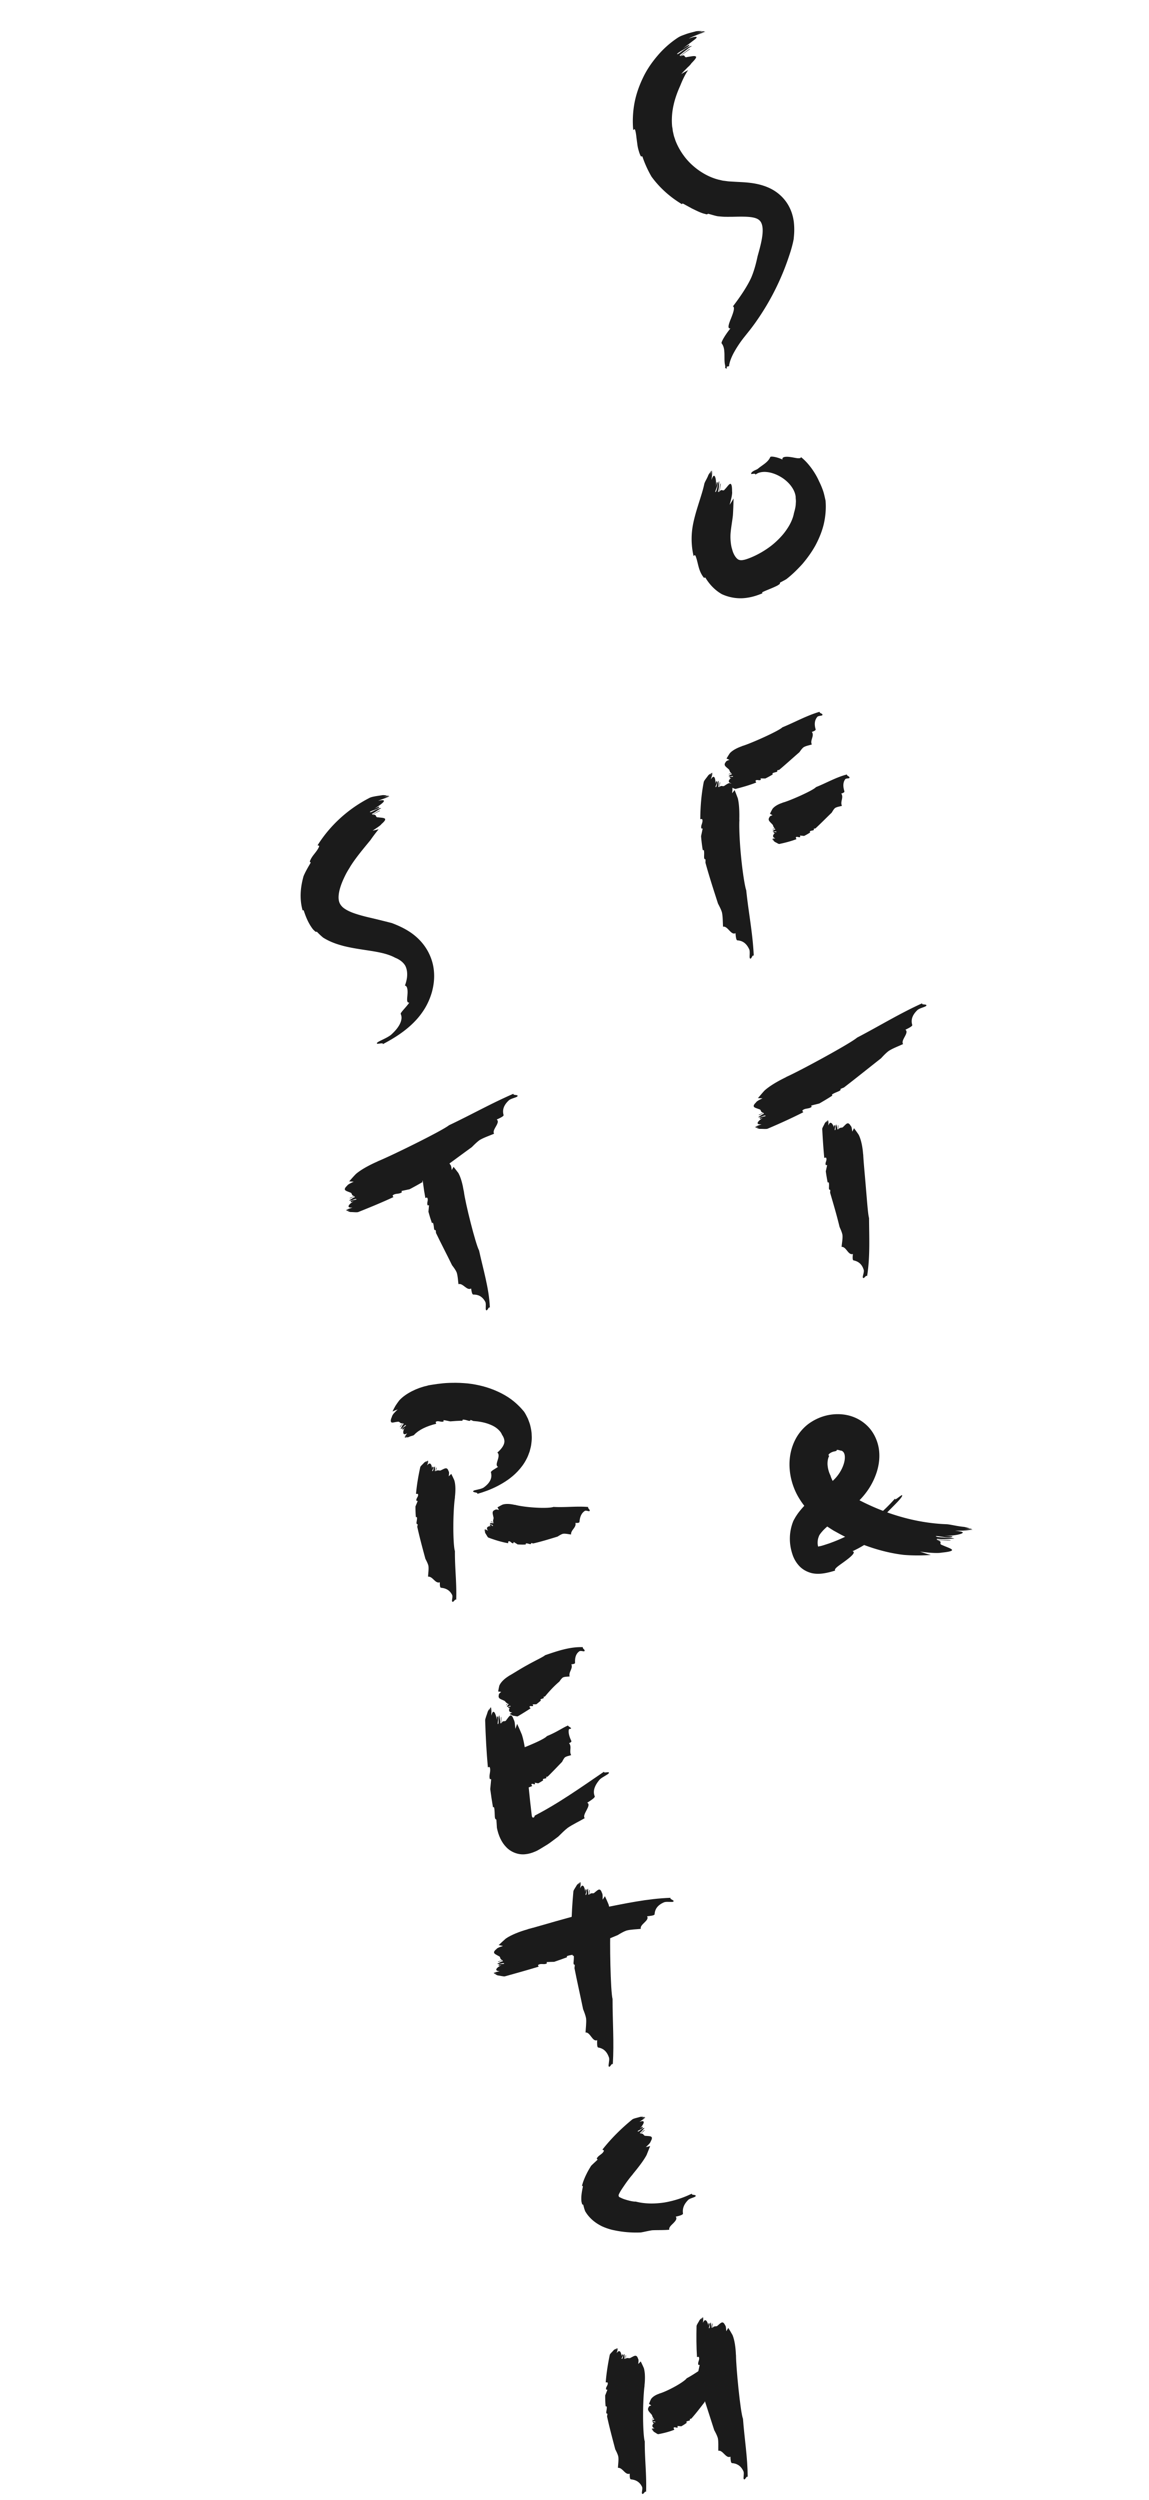 <svg xmlns="http://www.w3.org/2000/svg" id="_レイヤー_2" viewBox="0 0 285 620"><defs><style>.cls-2{fill:#1b1b1b}</style></defs><g id="_レイヤー_1-2"><path d="M0 0h285v620H0z" style="fill:none"/><path d="M157.07 32.22c.21 0 .35-.5.53.22.13.57.21 1.11.26 1.65l.21 1.57c.06.53.16 1.04.31 1.56.15.51.3 1.06.59 1.56l.37.02c.55 1.68 1.31 3.37 2.26 5.01 2.04 2.8 4.65 5.11 7.59 6.86-.01-.15.01-.26.32-.12.62.34 1.35.74 2.16 1.18.83.39 1.72.87 2.69 1.19.29.08.59.16.87.24.24.01.33-.1.39-.15.89.22 1.67.5 2.43.63.62.05 1.29.13 1.86.13.58.01 1.13 0 1.65 0 1.05-.02 2.01-.05 2.89-.03.88.01 1.66.07 2.28.19s1.04.28 1.37.5c.35.25.62.52.82 1.07.21.53.29 1.3.24 2.16-.09 1.7-.67 3.85-1.25 5.9-.38 1.8-.86 3.6-1.55 5.24-1.08 2.41-3.02 5.16-4.57 7.19.58.18.07 1.62-.47 2.98-.56 1.36-.99 2.61-.14 2.48-1.09 1.3-2.43 3.45-2.18 3.72.32.4.6 1.02.65 1.97.06.47.04 1.03.05 1.65 0 .61.02 1.32.16 1.8 0 .22.06.31.03.43.02.02.01.04-.01.08 0 .02 0 .01-.02.04-.05.03.02.03 0 .06 0 .02-.03.06.04.08.08.04.13.09.18.08.26.06.28-.02.19-.17-.08-.15.02-.23.01-.32.01-.04.01-.08.03-.1-.03.05-.07.09-.1.12-.06.06-.06.06.02-.03-.07.08-.16.15-.27.22.03-.02.06-.04.08-.04s-.01.01.04-.01c.08-.04.15-.07.22-.09.17-.06.24-.05.46-.1.19-.05.02-.2.17-.61.14-.74.6-1.91 1.25-3.04.64-1.14 1.43-2.32 2.29-3.42l1.57-1.97c.56-.72 1.1-1.45 1.62-2.2a61.6 61.6 0 0 0 5.44-9.47c.77-1.66 1.47-3.36 2.09-5.09.31-.87.6-1.74.89-2.63.29-.95.57-1.96.78-3.08.06-.78.28-2.13.04-4.29-.14-1.07-.44-2.39-1.15-3.75-.7-1.37-1.79-2.66-3.18-3.65-1.38-.99-2.92-1.56-4.31-1.9-1.4-.34-2.71-.47-3.93-.55-1.1-.06-2.22-.12-3.37-.19-.53-.03-.91-.11-1.35-.16-.44-.03-.86-.18-1.29-.26-3.48-.85-6.74-3.27-8.66-5.9-.98-1.31-1.66-2.64-2.12-3.81-.18-.6-.41-1.13-.49-1.64-.06-.25-.11-.48-.16-.7-.04-.22-.05-.42-.07-.61l-.1-.54c-.16-1.62-.06-3.47.34-5.25.38-1.78 1.04-3.48 1.66-4.86.52-1.3 1.13-2.66 1.97-3.89-.61.35-1.21.67-1.7 1 .48-.61 1.06-1.11 1.5-1.6.48-.43.85-.82 1.01-1.09 1.16-1.18 1.37-1.58 1.01-1.72-.37-.17-1.21.06-2.02.16-1 .38-.26-.94-1.74-.13.91-.79 1.42-1.12 2.41-1.8-.04-.19-.77.4-1.45.9-.65.54-1.21 1.04-1.08.56.48-.35.94-.76 1.45-1.14l.74-.6c.26-.18.53-.35.79-.5-.15-.04-.46.07-.84.25-.37.2-.8.49-1.22.77-.83.56-1.52 1.18-1.61.94.44-.58 3.1-1.73 3.05-2.24 0-.06-.29.07-.63.26-.33.21-.72.49-.98.67q.57-.465 1.08-.87c.34-.25.66-.49.95-.7.55-.45 1.01-.74 1.23-.98.45-.44-.01-.62-1.81.06.56-.35 1.32-.62 2.06-.93.75-.29 1.54-.51 2.18-.79h-.01c-.65.23-1.85.5-2.41.81.7-.36 1.48-.57 2.22-.86-.14-.03-.3-.05-.47-.07-.58.16-1.19.28-1.75.56.47-.24 1-.39 1.5-.59-.43-.02-.95-.03-1.48.04-.95.26-1.93.47-2.74.79-.41.15-.8.29-1.14.44-.32.16-.61.32-.83.48a23.6 23.6 0 0 0-4.85 4.34c-1.41 1.65-2.66 3.45-3.6 5.43-.95 1.97-1.7 4.06-2.12 6.25-.41 2.19-.53 4.46-.33 6.73ZM172.03 137.88c.2-.04.31-.46.54.11.66 1.76.61 3.54 2.03 5.31l.35-.06c.86 1.44 2.16 3.01 4.07 4.11 1.81.85 3.9 1.18 5.71.98 1.79-.18 3.23-.7 4.41-1.19-.11-.09-.17-.18.05-.31.93-.46 2.31-.92 3.64-1.6.19-.11.37-.24.55-.37.11-.15.09-.27.08-.34.58-.33 1.12-.59 1.59-.88 1.44-1.11 2.74-2.4 3.97-3.75 1.19-1.4 2.28-2.9 3.2-4.54.89-1.66 1.64-3.43 2.1-5.32.44-1.9.62-3.89.45-5.88-.2-.84-.34-1.64-.63-2.47-.28-.81-.61-1.58-.97-2.29-.94-2.16-2.68-4.61-4.47-6-.23.55-1.47.12-2.62-.03-1.16-.17-2.19-.08-1.99.62-1.11-.55-2.92-.95-3.04-.6-.2.47-.56.94-1.11 1.4-.54.47-1.29.92-1.99 1.51-.28.19-.67.31-1 .5-.32.18-.59.42-.61.57-.06.2 0 .24.15.2.14-.04.26-.02.39-.05.26-.05.51 0 .5.21.39-.28.74-.47 1.24-.57.48-.11 1.1-.15 1.79-.05 1.39.17 3 .88 4.27 1.88 1.28 1.01 2.21 2.31 2.54 3.53.04.15.09.31.1.46l.04.23v.31c.04.41.09.83.03 1.25 0 .84-.23 1.69-.47 2.55-.1.61-.49 2.13-1.76 3.97-.61.92-1.44 1.9-2.45 2.85-.99.96-2.19 1.86-3.47 2.63-1.26.77-2.71 1.46-3.98 1.89-.59.2-1.06.28-1.35.29-.15 0-.25 0-.35-.03-.11 0-.19-.05-.28-.07-.32-.1-.7-.48-1.04-1.03a5.6 5.6 0 0 1-.66-1.67c-.05-.11-.08-.23-.11-.35-.25-1.09-.35-2.43-.25-3.6.11-1.35.42-2.98.57-4.37.08-1.31.14-2.73.16-4.19-.34.6-.67 1.14-.98 1.58.39-1.33.73-2.76.61-3.37.02-1.6-.25-1.98-.56-1.8-.32.17-.75.85-1.24 1.33-.49.73-.8-.42-1.38.71.2-.86.27-1.29.4-2.15-.16-.07-.19.6-.29 1.2-.09.6-.22 1.14-.42.79.29-.8.25-1.75.33-2.58-.23.13-.34.84-.49 1.51s-.33 1.28-.53 1.17c.03-.46 1.01-2.25.45-2.47-.09-.04-.21.77-.29 1.18.14-1.28-.04-2.23-.25-2.58-.24-.35-.48-.12-.84.89.07-.71.28-1.71.11-2.42.03.37-.03.99-.04 1.33 0-.42-.02-.82-.06-1.23-.07.07-.14.15-.2.24-.03.3-.06.6-.07.91 0-.27 0-.53-.03-.79-.15.21-.3.44-.46.69-.32.92-.93 1.75-1.03 2.27-.44 2.11-1.36 4.54-2.17 7.42-.39 1.45-.79 2.97-.93 4.94-.12 1.85.02 3.67.44 5.5ZM187.57 194.07c-.07-.19-.24-.34-.14-.48.35-.35.95.14 1.3-.22l-.09-.31c.38 0 .79.02 1.2.02.63-.31 1.24-.64 1.84-1.01-.06-.1-.11-.2-.06-.27.23-.19.64-.23 1.04-.36l.15-.12c.02-.08-.02-.19-.04-.26.18-.06.34-.09.5-.12 1.63-1.36 3.24-2.84 5.02-4.38.32-.46.64-.91 1.01-1.21.57-.37 1.45-.5 2.07-.71-.53-1.03.73-2.16 0-3.11.41-.14 1.03-.36.94-.67-.28-.94-.4-2.11.45-3.1.37-.3 1.17-.18 1.24-.43.11-.39-.81-.41-.69-.8-3.26.95-6.1 2.58-9.25 3.86-.88.91-8 4.08-9.94 4.63-.05.03-.11.05-.16.08-1.03.36-2.23.94-2.92 1.7-.29.41-.56.88-.84 1.34.26.1.5.21.72.32-.41.14-.83.29-.9.54-.67.81.03 1.14.66 1.73.37.22.25.84.75 1.01-.27.1-.41.14-.69.24.09.31.77-.49.78.08-.31 0-.52.29-.8.39.26.37 1-.23 1.12.19-.11.15-.98-.24-.83.29.03.1.31 0 .44-.04-.77.5-1.03 1.16-.04 1.4-.27.09-.73.03-.98.22.15-.04.43-.03.56-.08-.16.06-.32.11-.48.17.05.06.11.12.17.18.14.01.28.01.41-.03-.11.04-.21.07-.32.11.15.13.3.25.46.36.51.17 1.06.5 1.27.43 1.73-.43 3.44-.93 5.08-1.57ZM197.56 208.14c-.07-.19-.22-.35-.14-.48.28-.32.82.2 1.1-.12-.03-.1-.06-.21-.1-.31.33.02.68.07 1.03.1.52-.26 1.02-.54 1.51-.86-.06-.11-.1-.2-.07-.27.19-.17.54-.19.87-.28.04-.04.08-.07.12-.11 0-.08-.02-.19-.04-.26.15-.05.29-.07.42-.08 1.32-1.22 2.62-2.55 4.05-3.93.25-.42.5-.85.8-1.12.47-.32 1.21-.39 1.73-.56-.51-1.04.51-2.06-.17-3.04.35-.11.86-.28.77-.59-.29-.94-.45-2.09.23-2.99.3-.27.99-.1 1.04-.33.08-.37-.71-.46-.63-.83-2.73.71-5.07 2.1-7.68 3.14-.7.83-6.62 3.44-8.24 3.84-.04.02-.09.05-.13.07-.86.28-1.85.77-2.4 1.46-.23.38-.44.82-.65 1.25.22.12.44.23.63.36-.35.11-.69.22-.74.47-.53.74.09 1.12.65 1.74.33.24.25.84.69 1.04-.23.07-.35.11-.58.19.1.31.63-.43.67.13-.26-.03-.43.25-.66.33.24.38.84-.16.96.26-.08.14-.85-.3-.69.22.03.1.26.03.38 0-.63.43-.81 1.06.03 1.36-.22.07-.62-.02-.82.14.12-.03.36 0 .47-.04-.13.04-.27.09-.4.13l.15.18c.12.02.24.03.35 0l-.27.09c.13.14.27.27.41.38.44.2.93.56 1.1.5 1.45-.3 2.88-.68 4.25-1.19Z" class="cls-2"/><path d="M173.71 203.18c.2 0 .4-.16.5.09.21.77-.46 1.41-.25 2.19l.33.05c-.13.59-.26 1.24-.4 1.88.09 1.17.24 2.33.42 3.47.12-.04.23-.06.28.05.12.47.04 1.15.06 1.83l.08.3c.08.07.19.08.26.09.01.31 0 .59-.01.84.9 3.3 1.97 6.59 3.11 10.13.38.74.77 1.47.98 2.19.24 1.08.19 2.49.28 3.56 1.13-.29 1.98 2.23 3.08 1.58.06.71.14 1.78.47 1.8.99.06 2.17.47 2.97 2.3.22.73-.07 1.92.15 2.17.36.38.58-1.04.94-.66-.24-5.62-1.31-10.77-1.86-16.23-.34-.9-.91-4.48-1.27-8.21-.38-3.73-.53-7.61-.43-9.17l-.02-.28c.04-1.71-.02-3.75-.38-5.18-.25-.64-.51-1.33-.78-2.02-.22.29-.43.55-.64.79.09-.67.17-1.34-.01-1.62-.32-1.47-1-.77-1.84-.27-.38.38-.85-.24-1.26.38.07-.48.07-.72.17-1.19-.34-.09.02 1.49-.49 1.11.16-.45.01-.99.11-1.48-.49.11-.36 1.66-.78 1.54-.08-.28.72-1.3.21-1.46-.1-.03-.21.46-.23.7.03-1.52-.33-2.49-1.14-1.14.09-.5.43-1.16.43-1.7-.06.26-.24.69-.28.94l.17-.89c-.08.03-.16.07-.25.12-.1.21-.19.43-.23.67l.11-.6c-.2.12-.39.26-.58.43-.45.66-1.08 1.31-1.14 1.71-.61 3.15-.84 6.21-.85 9.22ZM199.24 275.84c-.09-.18-.33-.28-.14-.49.65-.56 1.56-.27 2.22-.83-.03-.11-.06-.21-.1-.32.64-.18 1.32-.33 2-.51 1.1-.63 2.19-1.28 3.25-1.97-.08-.09-.15-.18-.06-.28.42-.32 1.12-.55 1.8-.87.09-.07.18-.14.27-.2.04-.1 0-.21-.01-.28.31-.15.59-.26.85-.36 2.97-2.28 5.94-4.68 9.19-7.23.62-.66 1.24-1.33 1.91-1.83 1.03-.68 2.51-1.21 3.59-1.73-.7-.94 1.62-2.79.57-3.55.72-.35 1.79-.87 1.7-1.18-.29-.95-.27-2.24 1.33-3.74.67-.51 1.99-.73 2.15-1.04.26-.49-1.27-.11-1.01-.6-5.62 2.54-10.67 5.66-16.16 8.52-1.63 1.43-14.13 8.22-17.47 9.71-.1.06-.19.11-.29.17-1.8.87-3.9 2.07-5.19 3.24-.56.6-1.1 1.26-1.65 1.9.41 0 .8.01 1.14.04-.72.35-1.44.69-1.61 1.02-1.28 1.22-.16 1.29.79 1.68.58.09.26.85 1.07.82-.48.23-.72.35-1.2.58.1.32 1.37-.91 1.29-.26-.51.13-.93.57-1.4.8.37.31 1.71-.7 1.84-.28-.21.22-1.6.17-1.44.69.03.11.51-.13.75-.24-1.37.91-1.93 1.78-.33 1.62-.47.23-1.22.36-1.67.68.25-.11.72-.23.95-.34-.28.14-.56.27-.84.41.08.05.16.09.25.13.24-.05.47-.11.69-.21-.19.09-.37.18-.56.27.22.09.46.15.7.21.81-.03 1.68.1 2.04-.07 2.97-1.26 5.91-2.6 8.78-4.05ZM204.44 287.18c.2-.02.39-.17.5.02.26.6-.37 1.16-.11 1.76h.33c-.09.5-.22 1.02-.33 1.54.12.93.29 1.85.46 2.77.12-.03.23-.05.28.04.11.38.04.92.04 1.48l.07.24c.07.06.19.07.26.08 0 .25-.02.48-.04.69.78 2.69 1.62 5.47 2.35 8.52.29.65.58 1.3.71 1.93.11.93-.15 2.1-.21 3 1.16-.1 1.62 2.15 2.8 1.76-.05.61-.15 1.53.17 1.59.96.2 2.07.74 2.54 2.44.09.66-.4 1.62-.22 1.86.28.39.75-.78 1.04-.4.76-4.82.51-9.52.48-14.4-.26-.83-.48-4.04-.77-7.39-.27-3.35-.62-6.84-.67-8.28l-.04-.26c-.11-1.56-.45-3.44-1.07-4.69-.36-.56-.78-1.12-1.18-1.67-.15.31-.29.6-.44.85-.07-.62-.13-1.23-.38-1.43-.71-1.22-1.15-.38-1.84.23-.28.41-.88.01-1.14.62-.05-.4-.07-.6-.12-1-.33 0 .37 1.2-.21 1.01.07-.4-.21-.8-.26-1.2-.41.21.07 1.4-.38 1.41-.13-.2.4-1.21-.15-1.2-.11 0-.06.4-.04.6-.37-1.19-.99-1.76-1.39-.56-.05-.38.09-.96-.05-1.36.02.21-.04.58-.01.76l-.09-.69c-.07.05-.14.1-.2.16-.04.18-.06.36-.04.54l-.06-.46c-.16.14-.3.3-.44.47-.25.6-.68 1.2-.64 1.49.12 2.39.28 4.77.5 7.12ZM212.45 371.71c-.11.17.15.54-.45.32-1.82-.8-2.66-2.18-3.97-3.14l-.31.15c-.84-.99-1.45-2.11-1.73-3.09-.45-.89-.68-1.88-.73-2.76-.02-.87.13-1.59.43-2.13-.12-.04-.22-.08-.19-.22.11-.31.79-.77 1.61-.89.11-.02.23-.09.34-.1.08-.07.1-.19.11-.26.37 0 .64.08.81.16.23.02.36.03.56.15.22.16.41.36.53.77s.14 1.03 0 1.73c-.28 1.42-1.13 3.03-2.31 4.29-1.35 1.42-3.16 2.79-5.07 4.39-.95.8-1.94 1.68-2.86 2.69-.46.51-.91 1.05-1.33 1.62-.2.3-.4.58-.6.91-.19.35-.41.69-.56 1.05-1.07 2.74-1.03 5.53-.2 8.06a7.7 7.7 0 0 0 1.66 2.92c.79.88 1.88 1.49 3.05 1.81.56.14 1.15.2 1.72.19.59 0 1.14-.07 1.61-.15.98-.17 1.82-.41 2.59-.65-.41-.47 1.25-1.43 2.64-2.49 1.41-1.04 2.57-2.12 1.64-2.3 1.88-.84 4.54-2.45 4.47-2.84-.08-.55.08-1.24.67-2.28.6-1.03 1.68-2.35 3.3-4.31 1.35-1.44 3.59-3.52 3.85-4.21.24-.58-.33-.1-.85.26-.52.4-1.06.76-.83.25a39.5 39.5 0 0 1-9.67 8.06c-1.8 1.07-3.69 1.98-5.63 2.72-.49.18-.97.38-1.47.53-.48.16-1.02.34-1.42.45-.39.11-.79.18-.87.19v.02s-.04.03-.04.01v.02l-.03-.07-.04-.2c-.04-.13-.05-.31-.07-.47-.03-.35.02-.74.08-1.12.09-.37.21-.71.34-.98.03-.07.08-.11.11-.17l.05-.09.12-.15c.14-.2.32-.4.5-.61.73-.82 1.76-1.66 3.01-2.56.42-.37 1.13-.93 2.18-1.73.52-.4 1.13-.86 1.81-1.42.34-.27.7-.58 1.07-.91l.57-.51c.21-.21.42-.42.64-.63 1.69-1.76 3.22-3.94 4.18-6.89.46-1.47.77-3.18.6-5.11-.16-1.92-.94-4.05-2.34-5.71a9.94 9.94 0 0 0-3.59-2.66c-1.36-.6-2.76-.85-4.1-.88-2.69-.05-5.19.77-7.37 2.31-1.07.77-2.07 1.84-2.8 2.96-.7 1.07-1.2 2.24-1.53 3.4-.66 2.34-.62 4.61-.25 6.65.39 2.04 1.11 3.88 2.09 5.49.96 1.6 2.03 2.84 3.1 3.89 2.13 2.09 4.1 3.3 5.44 4.15l.87.48c2.58 1.45 5.43 2.71 8.36 3.69 2.91.98 5.81 1.61 8.22 1.88 2.23.19 4.51.17 6.74.03-1.02-.25-1.94-.58-2.72-.85 2.21.33 4.45.45 5.31.27 4.75-.47 2-1.05.28-1.85-1.25-.39.46-.85-1.47-1.28 1.39.08 2.09.11 3.49.11.08-.17-.99-.11-1.97-.11-.97-.02-1.84-.07-1.34-.31 1.33.19 2.83.02 4.21-.03-.25-.2-1.44-.22-2.54-.27-1.1-.08-2.12-.16-2-.38.37-.04 1.32.16 2.22.27.9.09 1.75.13 1.88-.16.05-.09-1.31-.11-2-.12 2.1-.06 3.71-.34 4.3-.63s.19-.48-1.68-.69c1.29-.01 3.13 0 4.47-.25h-.01c-.68.06-1.85.12-2.48.15.77-.04 1.54-.16 2.31-.24a4 4 0 0 0-.43-.17c-.58 0-1.15.04-1.75.08.51-.03 1.01-.1 1.52-.16-.4-.13-.85-.23-1.34-.35-1.83-.16-3.53-.65-4.48-.67-7.7-.29-15.44-2.67-22.21-6.31ZM78.78 209.65c.17.12.5-.04.33.42-.63 1.38-1.79 2.16-2.28 3.64l.25.23c-.59 1.03-1.25 2.08-1.79 3.37-.67 2.41-1.11 5.33-.23 8.51.09-.11.19-.17.32.12.42 1.27 1.05 3 2.23 4.52.18.21.39.39.59.58.2.11.31.07.39.04.56.59 1.08 1.07 1.57 1.47 1.79 1.12 3.53 1.67 5.16 2.1 1.63.4 3.18.65 4.67.88 2.95.46 5.83.81 8.03 2.01.99.39 1.91 1.02 2.47 1.92.37.67.54 1.55.5 2.45-.03.9-.28 1.79-.55 2.54.59.05.72 1.11.63 2.18-.06 1.06-.31 2.11.45 2.04-.79 1.16-2.26 2.51-2.13 2.81.22.47.32 1.09.01 1.97-.3.87-1.04 1.98-2.43 3.22-1.15.9-3.14 1.56-3.43 1.96-.48.64 1.83-.26 1.35.38 2.2-1.17 4.61-2.56 6.89-4.61 1.14-1.03 2.21-2.19 3.18-3.64.95-1.41 1.67-2.98 2.16-4.67.47-1.71.71-3.57.48-5.53-.2-1.96-.97-3.99-2.07-5.61-1.11-1.67-2.6-3-4.06-3.93-1.47-.94-2.91-1.56-4.27-2.08-.97-.25-3.23-.83-5.74-1.41-1.26-.3-2.57-.65-3.75-1.07s-2.16-.96-2.72-1.47c-.53-.51-.85-1.04-.96-1.76-.13-.73-.01-1.79.29-2.84.29-1.05.76-2.14 1.19-3.02.42-.89.86-1.6 1.18-2.11l.22-.38c1.41-2.26 3.51-4.72 4.98-6.52.62-.9 1.3-1.8 2.03-2.69-.52.14-1.03.25-1.48.35.94-.66 1.92-1.24 2.19-1.65 1.89-1.63.45-1.48-.84-1.66-.8.09-.22-.89-1.4-.56.72-.45 1.1-.65 1.86-1.04-.03-.17-.59.19-1.1.49-.5.33-.95.6-.85.22.76-.35 1.47-.96 2.24-1.36-.24-.14-.91.2-1.55.5-.62.32-1.19.64-1.25.42.34-.37 2.41-.74 2.3-1.29-.02-.11-.8.3-1.19.51 1.13-.75 2.02-1.35 2.29-1.74.27-.38-.06-.53-1.35-.23.41-.19.92-.38 1.43-.56.52-.17 1.05-.35 1.47-.56-.44.16-1.24.37-1.64.54l1.5-.6c-.11-.04-.22-.07-.35-.1-.4.1-.8.21-1.19.36l1.01-.41c-.32-.06-.67-.09-1.06-.1-1.33.21-2.71.36-3.34.71-5.2 2.67-9.72 6.74-12.86 11.75ZM97.6 296.92c-.08-.19-.32-.29-.13-.49.66-.53 1.55-.2 2.21-.73l-.09-.32c.63-.13 1.31-.28 1.99-.42 1.11-.58 2.19-1.18 3.27-1.81-.08-.09-.14-.19-.05-.28.43-.3 1.12-.5 1.8-.79l.27-.19c.05-.1.02-.21 0-.28.31-.13.59-.23.85-.32 3-2.13 6.02-4.39 9.31-6.78.63-.63 1.27-1.27 1.94-1.75 1.04-.63 2.52-1.11 3.59-1.58-.66-.96 1.67-2.72.65-3.52.71-.32 1.79-.8 1.7-1.12-.27-.96-.23-2.24 1.36-3.68.65-.48 1.93-.67 2.09-.97.25-.48-1.24-.15-.98-.63-5.44 2.35-10.53 5.23-16.02 7.83-1.65 1.35-14.21 7.53-17.56 8.89l-.29.15c-1.8.79-3.92 1.91-5.23 3.04-.57.58-1.13 1.22-1.68 1.85.41 0 .79.03 1.13.07-.72.33-1.44.66-1.62.98-1.29 1.19-.17 1.28.75 1.7.57.1.24.85 1.05.85-.47.22-.71.32-1.19.54.09.32 1.37-.86 1.28-.22-.5.11-.92.54-1.39.76.36.31 1.69-.65 1.81-.23-.21.21-1.58.12-1.42.65.03.11.5-.11.74-.22-1.36.86-1.9 1.72-.34 1.6-.46.21-1.2.33-1.64.63.25-.1.71-.2.93-.31l-.82.38c.08.05.16.09.24.13.23-.04.46-.1.67-.19l-.54.25c.21.09.45.17.69.22.8 0 1.63.14 1.98-.02 2.9-1.16 5.83-2.36 8.68-3.69Z" class="cls-2"/><path d="M105.5 297.13c.2-.04.37-.21.5-.02.32.59-.24 1.24.08 1.84l.33-.02c-.04.51-.09 1.07-.14 1.61.25.95.54 1.87.86 2.79.11-.05.22-.09.28 0 .17.37.18.94.27 1.5l.11.23c.08.05.2.04.27.03.05.25.07.48.08.7 1.24 2.59 2.61 5.19 3.99 8.02.43.57.86 1.14 1.12 1.72.32.88.34 2.08.47 2.97 1.11-.36 2.07 1.71 3.14 1.07.08.61.21 1.51.54 1.51.99-.02 2.17.26 3.01 1.87.22.67-.07 1.76.16 1.98.36.35.58-.96.94-.61-.11-2.64-.56-4.97-1.07-7.29s-1.11-4.57-1.61-6.89c-.84-1.49-3.47-11.95-3.77-14.64l-.06-.24c-.24-1.47-.67-3.2-1.31-4.33-.37-.51-.79-1.02-1.19-1.53q-.225.435-.45.81c-.06-.58-.13-1.16-.37-1.35-.66-1.16-1.15-.4-1.85.2-.29.4-.88 0-1.14.61-.04-.4-.06-.61-.11-1.01-.34 0 .35 1.21-.22 1.01.06-.41-.21-.81-.23-1.23-.44.21.04 1.43-.4 1.43-.13-.21.41-1.22-.13-1.23-.11 0-.08.42-.05.62-.34-1.24-.92-1.92-1.38-.65-.03-.42.13-1.03 0-1.46 0 .22-.06.61-.04.82l-.06-.75-.21.15c-.04.19-.08.39-.06.59l-.04-.5c-.16.14-.31.31-.45.48-.28.63-.72 1.3-.69 1.62.11 2.64.43 5.14.89 7.6ZM108.2 353.11c-.05-.2-.22-.36-.05-.5.28-.19.62-.11.93-.06s.62.13.94 0v-.33c.53.05 1.1.21 1.65.31 1.01-.08 2.03-.16 3.05-.16-.01-.12-.02-.23.09-.27.43-.04.94.15 1.49.3h.26c.08-.05.12-.16.15-.23.25.08.48.16.67.26 1.44.1 2.94.36 4.22.9.65.26 1.25.59 1.73.99.48.41.93.87 1.18 1.5.35.5.66 1.19.6 1.84-.1.97-.98 1.95-1.75 2.6.46.34.34 1.1.1 1.82-.21.74-.51 1.42.08 1.73-.72.49-1.86 1.05-1.77 1.37.28.94.19 2.34-1.83 3.78-.83.49-2.29.53-2.53.82-.38.46 1.34.28.96.74 1.66-.47 3.34-1.08 5.03-1.95 1.68-.88 3.41-1.96 5.02-3.66.8-.86 1.57-1.84 2.17-3.04.32-.57.55-1.24.78-1.87.17-.67.38-1.34.43-2.01.09-.68.13-1.36.08-2.05 0-.69-.13-1.38-.28-2.07-.13-.69-.41-1.34-.65-1.99-.3-.6-.6-1.25-.97-1.77-.58-.71-1.98-2.31-3.98-3.6-1.99-1.28-4.47-2.32-7.06-2.9-1.27-.29-2.68-.51-3.9-.57-1.25-.1-2.45-.09-3.56-.06-2.23.08-4.11.43-5.21.61l-.39.12c-2.38.5-5.29 1.89-6.85 3.62-.33.42-.64.88-.93 1.32-.28.46-.52.96-.75 1.43.47-.21.9-.39 1.29-.51-.36.34-.71.69-.99 1.01-.26.33-.43.65-.46.86-.46.98-.25 1.35.05 1.38.32.04.84-.16 1.38-.19.57-.18.61.64 1.31.3-.3.4-.51.56-.77.99.19.2.78-1.34.98-.74-.39.29-.55.82-.78 1.24.42.05 1.06-1.25 1.36-.91-.03.13-.34.29-.6.47-.28.18-.42.43-.22.6.09.07.3-.32.46-.47-.32.61-.41 1.15-.29 1.42.15.28.4.24.94-.05-.23.28-.59.7-.7 1.09.1-.18.34-.44.41-.6l-.29.6.26-.03c.13-.12.24-.25.31-.39l-.18.38q.315-.045.6-.12c.23-.15.54-.23.79-.3.25-.06.4-.13.49-.21 1.15-1.27 3.12-2.2 5.48-2.77Z" class="cls-2"/><path d="M103.2 370.51c.2.02.41-.08.49.1.15.59-.55 1.01-.4 1.6l.32.06c-.17.43-.37.9-.56 1.36 0 .88.03 1.76.1 2.64.12-.02.23-.02.27.07.07.37-.07.86-.12 1.38l.05.23c.07.06.18.08.25.09-.02.23-.06.44-.1.63.56 2.57 1.26 5.16 2.01 7.93.3.59.61 1.17.75 1.73.13.83-.06 1.9-.08 2.72 1.15-.15 1.77 1.81 2.92 1.38-.01.54-.02 1.34.31 1.37.98.09 2.12.46 2.77 1.84.16.54-.21 1.41 0 1.59.33.29.66-.75.98-.46.15-4.07-.36-7.97-.32-12.07-.25-.7-.41-3.4-.39-6.24 0-2.84.2-5.79.39-6.99v-.22c.16-1.31.2-2.92-.14-4.07-.22-.54-.5-1.09-.77-1.64-.21.22-.42.43-.63.61.08-.53.15-1.06-.04-1.28-.37-1.18-1.01-.6-1.84-.24-.37.28-.86-.2-1.25.26.05-.36.08-.53.13-.89-.32-.07.05 1.12-.45.82.16-.33 0-.74.06-1.1-.45.08-.3 1.23-.72 1.13-.08-.21.69-.95.16-1.08-.11-.02-.16.33-.19.51-.05-1.12-.5-1.8-1.2-.84.05-.35.33-.83.3-1.21-.04.19-.18.5-.21.67l.1-.63-.24.09c-.08.15-.15.31-.18.47l.06-.42c-.19.09-.37.19-.54.31-.4.47-.96.9-1.01 1.17-.48 2.19-.86 4.4-1.05 6.62ZM126.04 382.75c.04-.2-.02-.41.13-.48.46-.12.71.6 1.17.48l.08-.32c.3.19.65.41.98.62.67.04 1.33.06 2 .02 0-.12 0-.23.07-.27.28-.06.64.1 1.03.18l.18-.04c.05-.07.08-.18.09-.25.18.03.33.08.47.12 1.98-.45 3.96-1.06 6.07-1.71.45-.29.9-.57 1.32-.69.62-.1 1.41.12 2.02.17-.08-1.15 1.38-1.72 1.08-2.88.39.03.98.06 1.01-.27.08-.98.36-2.1 1.36-2.72.39-.15 1.01.24 1.14.04.21-.32-.54-.67-.33-.99-2.91-.25-5.71.15-8.64-.02-.51.23-2.46.3-4.5.17-2.04-.11-4.15-.43-4.99-.68h-.16c-.93-.22-2.07-.34-2.95-.06-.41.19-.85.44-1.28.68.13.22.26.44.36.65-.37-.1-.75-.2-.94-.03-.91.31-.58.97-.42 1.81.16.38-.26.84.03 1.25-.26-.07-.39-.11-.64-.18-.1.31.84 0 .55.49-.23-.17-.55-.04-.81-.11 0 .45.87.36.74.77-.17.07-.62-.74-.78-.22-.03.1.23.18.36.21-.84-.01-1.41.39-.79 1.14-.26-.07-.57-.38-.87-.36.13.06.35.22.47.25l-.46-.13.03.24c.1.09.21.17.33.2l-.31-.09c.04.19.09.38.16.55.3.42.55 1 .75 1.06 1.59.6 3.23 1.1 4.89 1.4M131.61 423.71c-.11-.17-.29-.29-.26-.43.15-.35.76.08.92-.27l-.16-.29c.29-.02.6-.02.91-.02.39-.29.76-.62 1.15-.93-.07-.1-.13-.19-.1-.25.14-.17.44-.21.72-.31l.09-.11c0-.08-.05-.18-.07-.25.13-.05.25-.07.36-.09 1.02-1.21 2.15-2.49 3.58-3.7.26-.38.54-.77.85-1 .48-.26 1.19-.19 1.7-.27-.32-1.11.87-1.9.42-3.01.37-.05.94-.08.92-.41-.05-.97.08-2.16 1.11-2.85.41-.18 1.1.18 1.23-.03.21-.33-.6-.64-.39-.97-3.29-.11-6.32.96-9.38 2-.44.42-2.38 1.3-4.3 2.38-1.94 1.05-3.86 2.32-4.71 2.76l-.13.11c-.88.54-1.82 1.39-2.21 2.28-.12.47-.21.98-.29 1.48.26.02.52.05.75.1-.31.24-.62.48-.59.74-.26.94.49 1.02 1.23 1.39.39.1.54.68 1.02.72-.19.14-.27.22-.46.37.2.25.41-.62.66-.12-.25.06-.29.38-.47.53.36.26.69-.44.97-.08-.03.15-.87.01-.53.43.07.08.24-.06.33-.13-.39.61-.29 1.23.57 1.23-.16.14-.54.18-.65.39.09-.06.31-.12.39-.18l-.3.25.21.11a.7.7 0 0 0 .3-.11l-.19.16q.255.12.51.21c.46.04 1.01.23 1.13.13 1.09-.65 2.14-1.3 3.17-1.97Z" class="cls-2"/><path d="M121 438.33c.2-.01.38-.24.51.07.29.98-.31 1.85-.01 2.84l.33.04c-.07.78-.15 1.62-.23 2.45.2 1.51.42 3.02.68 4.51.11-.05.22-.08.28.07.15.62.12 1.5.18 2.4.03.13.06.26.1.39.08.09.21.19.28.19.06.74.09 1.41.13 2.04.4 1.98 1.16 3.62 2.33 4.81 1.15 1.22 2.97 1.93 4.65 1.75.85-.07 1.68-.31 2.51-.67.83-.34 1.63-.91 2.41-1.36.38-.22.81-.5 1.11-.71l.74-.54c.49-.37.99-.74 1.49-1.12.78-.77 1.54-1.54 2.34-2.16 1.23-.85 2.96-1.65 4.21-2.4-.79-.85 1.84-3.23.61-3.82.8-.5 2-1.27 1.87-1.58-.38-.93-.41-2.26 1.23-4.17.69-.68 2.12-1.24 2.27-1.6.23-.57-1.41.2-1.17-.37-2.93 2-5.77 3.98-8.69 5.88-1.46.95-2.93 1.88-4.44 2.77-.75.45-1.52.88-2.29 1.31l-1.17.63-.66.35c.03.12-.01.3-.23.44-.27.14-.42-.15-.47-.46-.14-1.2-.27-2.41-.41-3.58-.13-1.25-.25-2.47-.37-3.59-.22-2.25-.38-4.13-.43-5.23l-.05-.4c-.17-2.39-.55-5.27-1.18-7.25-.36-.9-.78-1.81-1.19-2.71-.15.45-.3.88-.45 1.24-.07-.96-.14-1.91-.38-2.26-.69-1.98-1.15-.77-1.86.08-.29.6-.89-.11-1.15.8-.05-.64-.07-.95-.11-1.59-.33-.04.36 1.94-.22 1.55.06-.62-.2-1.29-.25-1.92-.42.26.05 2.21-.39 2.16-.13-.33.41-1.84-.14-1.91-.11-.01-.06.62-.04.94-.36-1.94-.98-2.96-1.4-1.12-.04-.62.1-1.52-.04-2.17.01.33-.04.91-.02 1.21l-.08-1.12c-.07.07-.14.14-.21.22-.04.28-.07.57-.04.86l-.05-.74c-.16.2-.31.43-.44.68-.26.91-.69 1.81-.66 2.28.12 3.87.32 7.75.67 11.59Z" class="cls-2"/><path d="M132 442.98c-.08-.19-.22-.35-.17-.47.2-.3.69.23.9-.06l-.11-.31c.27.03.58.11.87.16.42-.22.84-.47 1.25-.75-.05-.11-.1-.21-.07-.27.16-.15.46-.15.75-.22l.1-.1c0-.08-.03-.19-.05-.26.13-.04.25-.05.37-.06 1.14-1.12 2.31-2.35 3.59-3.68.21-.41.43-.83.68-1.09.41-.31 1.09-.39 1.56-.57-.55-1 .24-2.04-.52-2.97.28-.12.71-.29.55-.59-.43-.88-.79-1.98-.6-2.79.08-.24.6-.09.54-.29-.1-.31-.65-.39-.74-.71-.58.24-1.42.71-2.29 1.2s-1.89 1.01-2.96 1.44c-.28.39-1.68 1.12-3.28 1.82-1.59.7-3.36 1.41-4.15 1.64l-.13.07c-.83.3-1.81.86-2.31 1.64-.19.4-.36.9-.51 1.36.25.07.48.15.69.25-.33.17-.66.34-.67.59-.39.86.33 1.06.97 1.58.35.19.42.76.85.91-.18.09-.28.13-.45.24.15.27.44-.48.6.05-.24 0-.31.27-.47.38.29.32.65-.23.86.16-.04.13-.79-.21-.5.27.06.1.21 0 .3-.04-.38.47-.27 1.04.44 1.25-.13.08-.45.02-.54.17.08-.03.26-.02.33-.06l-.25.14.18.15c.1.01.18.02.25-.02l-.16.09c.15.11.29.22.43.32.38.16.8.49.88.44.88-.26 1.91-.57 2.94-.99ZM149.43 533.14c.16.13.43.11.33.39-.4.83-1.38 1.01-1.75 1.86l.23.24c-.52.49-1.08.99-1.62 1.53-.35.57-.74 1.21-1.12 1.98-.2.4-.36.74-.58 1.28-.23.57-.43 1.15-.57 1.74.13-.03.25-.03.22.2-.18.95-.5 2.29-.34 3.69.04.2.1.4.15.6a.3.3 0 0 0 .12.11c.06.04.13.05.17.05.14.6.28 1.12.47 1.6.84 1.47 2.13 2.63 3.57 3.43.18.1.36.2.54.29.15.07.3.14.45.2.3.13.6.24.89.34.58.2 1.18.37 1.72.47 2.18.47 4.41.65 6.67.55.97-.17 1.91-.42 2.79-.54 1.3-.07 2.97 0 4.25-.14-.18-.56.47-1.09 1.01-1.63.54-.56.99-1.11.58-1.61.74-.15 1.85-.44 1.8-.78-.15-1 .06-2.19 1.38-3.45.55-.4 1.65-.57 1.76-.86.16-.46-1.11-.16-.94-.62a25.1 25.1 0 0 1-6.76 2.19c-2.35.36-4.82.39-7.18-.22-.43.05-1.5-.15-2.75-.56-.52-.15-1.22-.54-1.17-.49a.53.53 0 0 1-.28-.27.58.58 0 0 1 .01-.41c.01-.02 0-.03.02-.06l.09-.19q.105-.21.24-.45c.18-.31.4-.65.65-1.02.95-1.43 1.82-2.57 2.38-3.2l.18-.25c1.18-1.44 2.57-3.19 3.34-4.64.28-.71.59-1.47.89-2.23-.38.11-.74.2-1.07.27.55-.53 1.12-1.04 1.19-1.4.85-1.48-.21-1.28-1.22-1.4-.58.08-.48-.75-1.26-.48l1-.9c-.18-.28-1.08 1.26-1.18.62.46-.27.74-.82 1.15-1.17-.44-.2-1.48 1.17-1.72.8.14-.29 1.52-.63 1.22-1.1-.06-.1-.47.27-.67.45 1.11-1.27 1.48-2.29-.08-1.68.41-.36 1.14-.7 1.52-1.13-.23.17-.67.42-.88.59l.75-.63c-.09-.02-.18-.04-.28-.06-.23.11-.45.23-.65.4l.5-.42c-.24-.03-.49-.03-.76-.01-.82.26-1.72.4-2.04.69-2.69 2.2-5.19 4.68-7.35 7.42ZM150.24 590.88c.2.02.41-.09.49.1.15.61-.55 1.05-.39 1.66l.32.06c-.17.44-.36.94-.55 1.41 0 .91.03 1.81.11 2.72.12-.02.23-.03.27.07.07.38-.06.89-.12 1.42l.05.24c.07.06.18.08.25.09-.02.24-.06.46-.1.65.57 2.64 1.28 5.31 2.04 8.18.31.6.61 1.21.75 1.79.13.86-.06 1.96-.08 2.81 1.15-.15 1.77 1.87 2.92 1.43-.01.55-.02 1.39.31 1.42.98.09 2.12.48 2.77 1.91.16.56-.21 1.45 0 1.65.33.3.66-.77.98-.47.15-4.22-.36-8.26-.33-12.51-.25-.72-.42-3.53-.42-6.46 0-2.94.17-6 .36-7.25v-.23c.15-1.36.18-3.02-.16-4.21-.23-.55-.51-1.12-.78-1.69-.21.23-.42.45-.62.64.07-.55.14-1.09-.05-1.32-.38-1.22-1.02-.61-1.84-.22-.37.3-.86-.19-1.25.29.05-.37.08-.55.13-.92-.32-.07.06 1.16-.45.85.15-.35 0-.76.05-1.13-.45.09-.29 1.27-.71 1.18-.09-.21.69-.99.15-1.11-.11-.02-.16.35-.18.53-.06-1.16-.51-1.85-1.2-.85.05-.36.33-.86.29-1.25-.04.19-.18.51-.2.69l.09-.65-.24.09c-.08.16-.15.32-.18.49l.06-.44c-.19.09-.37.2-.54.32-.4.49-.96.94-1 1.22-.46 2.26-.83 4.55-1 6.83ZM167.26 602.59c-.08-.19-.22-.34-.16-.47.25-.31.78.19 1.03-.13l-.11-.31c.3.03.65.06.97.09.47-.27.93-.55 1.36-.88-.06-.1-.12-.2-.09-.26.16-.17.49-.2.79-.3l.1-.11c0-.08-.04-.19-.06-.25.13-.05.26-.08.38-.1 1.12-1.25 2.17-2.63 3.29-4.08.17-.43.33-.87.56-1.15.38-.35 1.04-.48 1.49-.69-.63-.97.1-2.04-.69-2.93.29-.14.72-.35.57-.64-.44-.88-.8-1.97-.41-2.9.2-.28.84-.19.83-.42-.01-.36-.72-.37-.73-.73-2.19.94-3.95 2.43-6.06 3.53-.24.41-1.55 1.31-3 2.1-1.45.8-3.03 1.49-3.73 1.67l-.11.06c-.73.25-1.56.68-2 1.33-.18.36-.34.78-.51 1.19q.3.18.57.39c-.3.09-.6.18-.64.42-.45.7.11 1.1.64 1.74.3.25.25.84.65 1.06l-.52.15c.09.31.56-.39.61.16-.24-.04-.39.23-.59.29.23.39.76-.11.89.31-.07.14-.78-.34-.63.19.03.1.24.04.35.01-.57.39-.74 1.01.05 1.35-.21.06-.57-.05-.76.1.11-.02.33.02.44 0l-.37.11.14.19c.11.03.22.04.32.02l-.25.07c.12.14.25.28.38.4.41.22.87.59 1.03.55 1.36-.25 2.7-.59 3.96-1.09Z" class="cls-2"/><path d="M172.87 584.6c.2-.01.39-.16.5.04.24.65-.39 1.23-.15 1.88.11 0 .22.01.33.02-.1.52-.24 1.07-.35 1.63.12 1 .28 1.99.46 2.97.12-.04.23-.06.28.04.12.41.05.99.06 1.58.03.09.05.17.08.26.08.06.19.07.26.08 0 .27 0 .51-.02.73.87 2.86 1.85 5.76 2.84 8.9.35.65.7 1.31.89 1.95.2.96.08 2.21.12 3.15 1.14-.23 1.88 2.02 3.01 1.47.02.63.06 1.58.39 1.6.99.07 2.15.47 2.86 2.09.19.64-.15 1.68.07 1.89.34.34.62-.9.96-.56-.02-4.88-.81-9.52-1.17-14.41-.64-1.62-1.73-12.83-1.73-15.73l-.03-.26c-.06-1.58-.29-3.48-.83-4.78-.32-.59-.69-1.18-1.06-1.78-.17.3-.34.58-.51.83-.02-.63-.05-1.26-.27-1.49-.6-1.3-1.11-.5-1.85.08-.31.4-.88-.06-1.18.54-.02-.42-.02-.63-.04-1.05-.33-.02.27 1.28-.29 1.03.09-.41-.14-.85-.16-1.27-.43.18-.05 1.46-.49 1.43-.12-.22.5-1.22-.05-1.26-.11 0-.09.41-.09.62-.27-1.28-.84-1.95-1.34-.72-.02-.41.17-1.01.06-1.43 0 .22-.08.6-.08.8 0-.25-.02-.49-.03-.74-.07.04-.14.09-.22.15-.05.19-.09.38-.08.57 0-.16-.01-.33-.02-.49-.17.14-.33.29-.47.46-.31.61-.77 1.2-.76 1.52-.06 2.56-.05 5.12.11 7.65ZM133.62 487.8c-.06-.19-.26-.34-.07-.5.66-.42 1.44.07 2.09-.34l-.04-.33c.6-.04 1.22-.04 1.86-.06 1.08-.35 2.14-.75 3.2-1.14-.06-.11-.1-.21 0-.28.43-.2 1.09-.26 1.74-.4l.27-.13c.06-.09.05-.2.04-.27.3-.06.57-.1.82-.12 3.05-1.42 6.18-2.88 9.67-4.28.71-.43 1.43-.86 2.15-1.12 1.08-.31 2.52-.31 3.6-.44-.34-1.12 2.24-2.04 1.56-3.12.73-.08 1.84-.17 1.86-.5.05-.99.48-2.19 2.4-2.99.76-.22 2 .07 2.25-.15.4-.35-1.07-.59-.67-.94-5.85.2-11.37 1.44-17.12 2.56-.93.44-4.68 1.39-8.57 2.48-3.9 1.06-7.93 2.29-9.61 2.7l-.29.11c-1.81.51-3.96 1.33-5.31 2.27-.59.51-1.18 1.07-1.76 1.62.39.06.75.13 1.07.21-.71.23-1.42.46-1.61.76-1.3 1.03-.26 1.25.58 1.76.52.17.16.86.92.96-.46.16-.69.23-1.15.39.06.32 1.34-.69 1.21-.07-.48.04-.9.42-1.36.58.31.35 1.63-.45 1.71 0-.21.18-1.48-.07-1.38.47.02.11.48-.05.71-.13-1.33.69-1.9 1.47-.43 1.53-.44.15-1.14.18-1.58.42.24-.06.68-.11.89-.19l-.8.28c.07.06.14.11.22.16.22-.01.44-.04.64-.11l-.53.18c.19.11.41.22.63.3.75.09 1.52.34 1.85.23 2.78-.77 5.55-1.55 8.29-2.38Z" class="cls-2"/><path d="M141.74 477.69c.2 0 .4-.15.5.09.19.74-.49 1.34-.29 2.08.11.02.22.04.33.05-.14.58-.32 1.17-.47 1.79.05 1.13.12 2.25.23 3.36.12-.03.23-.04.27.07.09.46-.03 1.11-.06 1.77.02.1.04.2.06.29.07.08.19.1.26.11-.01.3-.04.57-.08.82.64 3.27 1.4 6.59 2.14 10.19.3.76.6 1.52.74 2.26.12 1.09-.09 2.47-.13 3.53 1.15-.16 1.72 2.42 2.88 1.9-.02.71-.06 1.77.26 1.82.98.16 2.11.71 2.7 2.58.14.73-.27 1.86-.08 2.12.31.41.69-.95 1-.54.35-5.45-.07-10.71-.06-16.2-.51-1.87-.74-14.48-.51-17.72 0-.1 0-.2-.01-.29.06-1.77-.02-3.91-.46-5.41-.27-.69-.6-1.38-.92-2.08-.19.32-.38.62-.57.88.02-.71.05-1.41-.16-1.68-.49-1.5-1.07-.65-1.85-.07-.34.42-.87-.15-1.22.51.02-.47.02-.71.04-1.18-.33-.05.17 1.45-.37 1.12.12-.45-.07-.96-.06-1.43-.44.16-.17 1.63-.6 1.56-.1-.25.59-1.32.05-1.41-.11-.02-.13.45-.13.69-.17-1.45-.69-2.25-1.28-.92.02-.46.25-1.11.17-1.59-.02.24-.13.66-.14.88 0-.27.02-.55.03-.83-.08.04-.15.09-.23.14-.07.21-.12.41-.13.63 0-.18.01-.37.02-.55-.18.14-.35.29-.51.47-.35.65-.87 1.28-.88 1.63-.26 2.85-.44 5.71-.48 8.56" class="cls-2"/></g></svg>